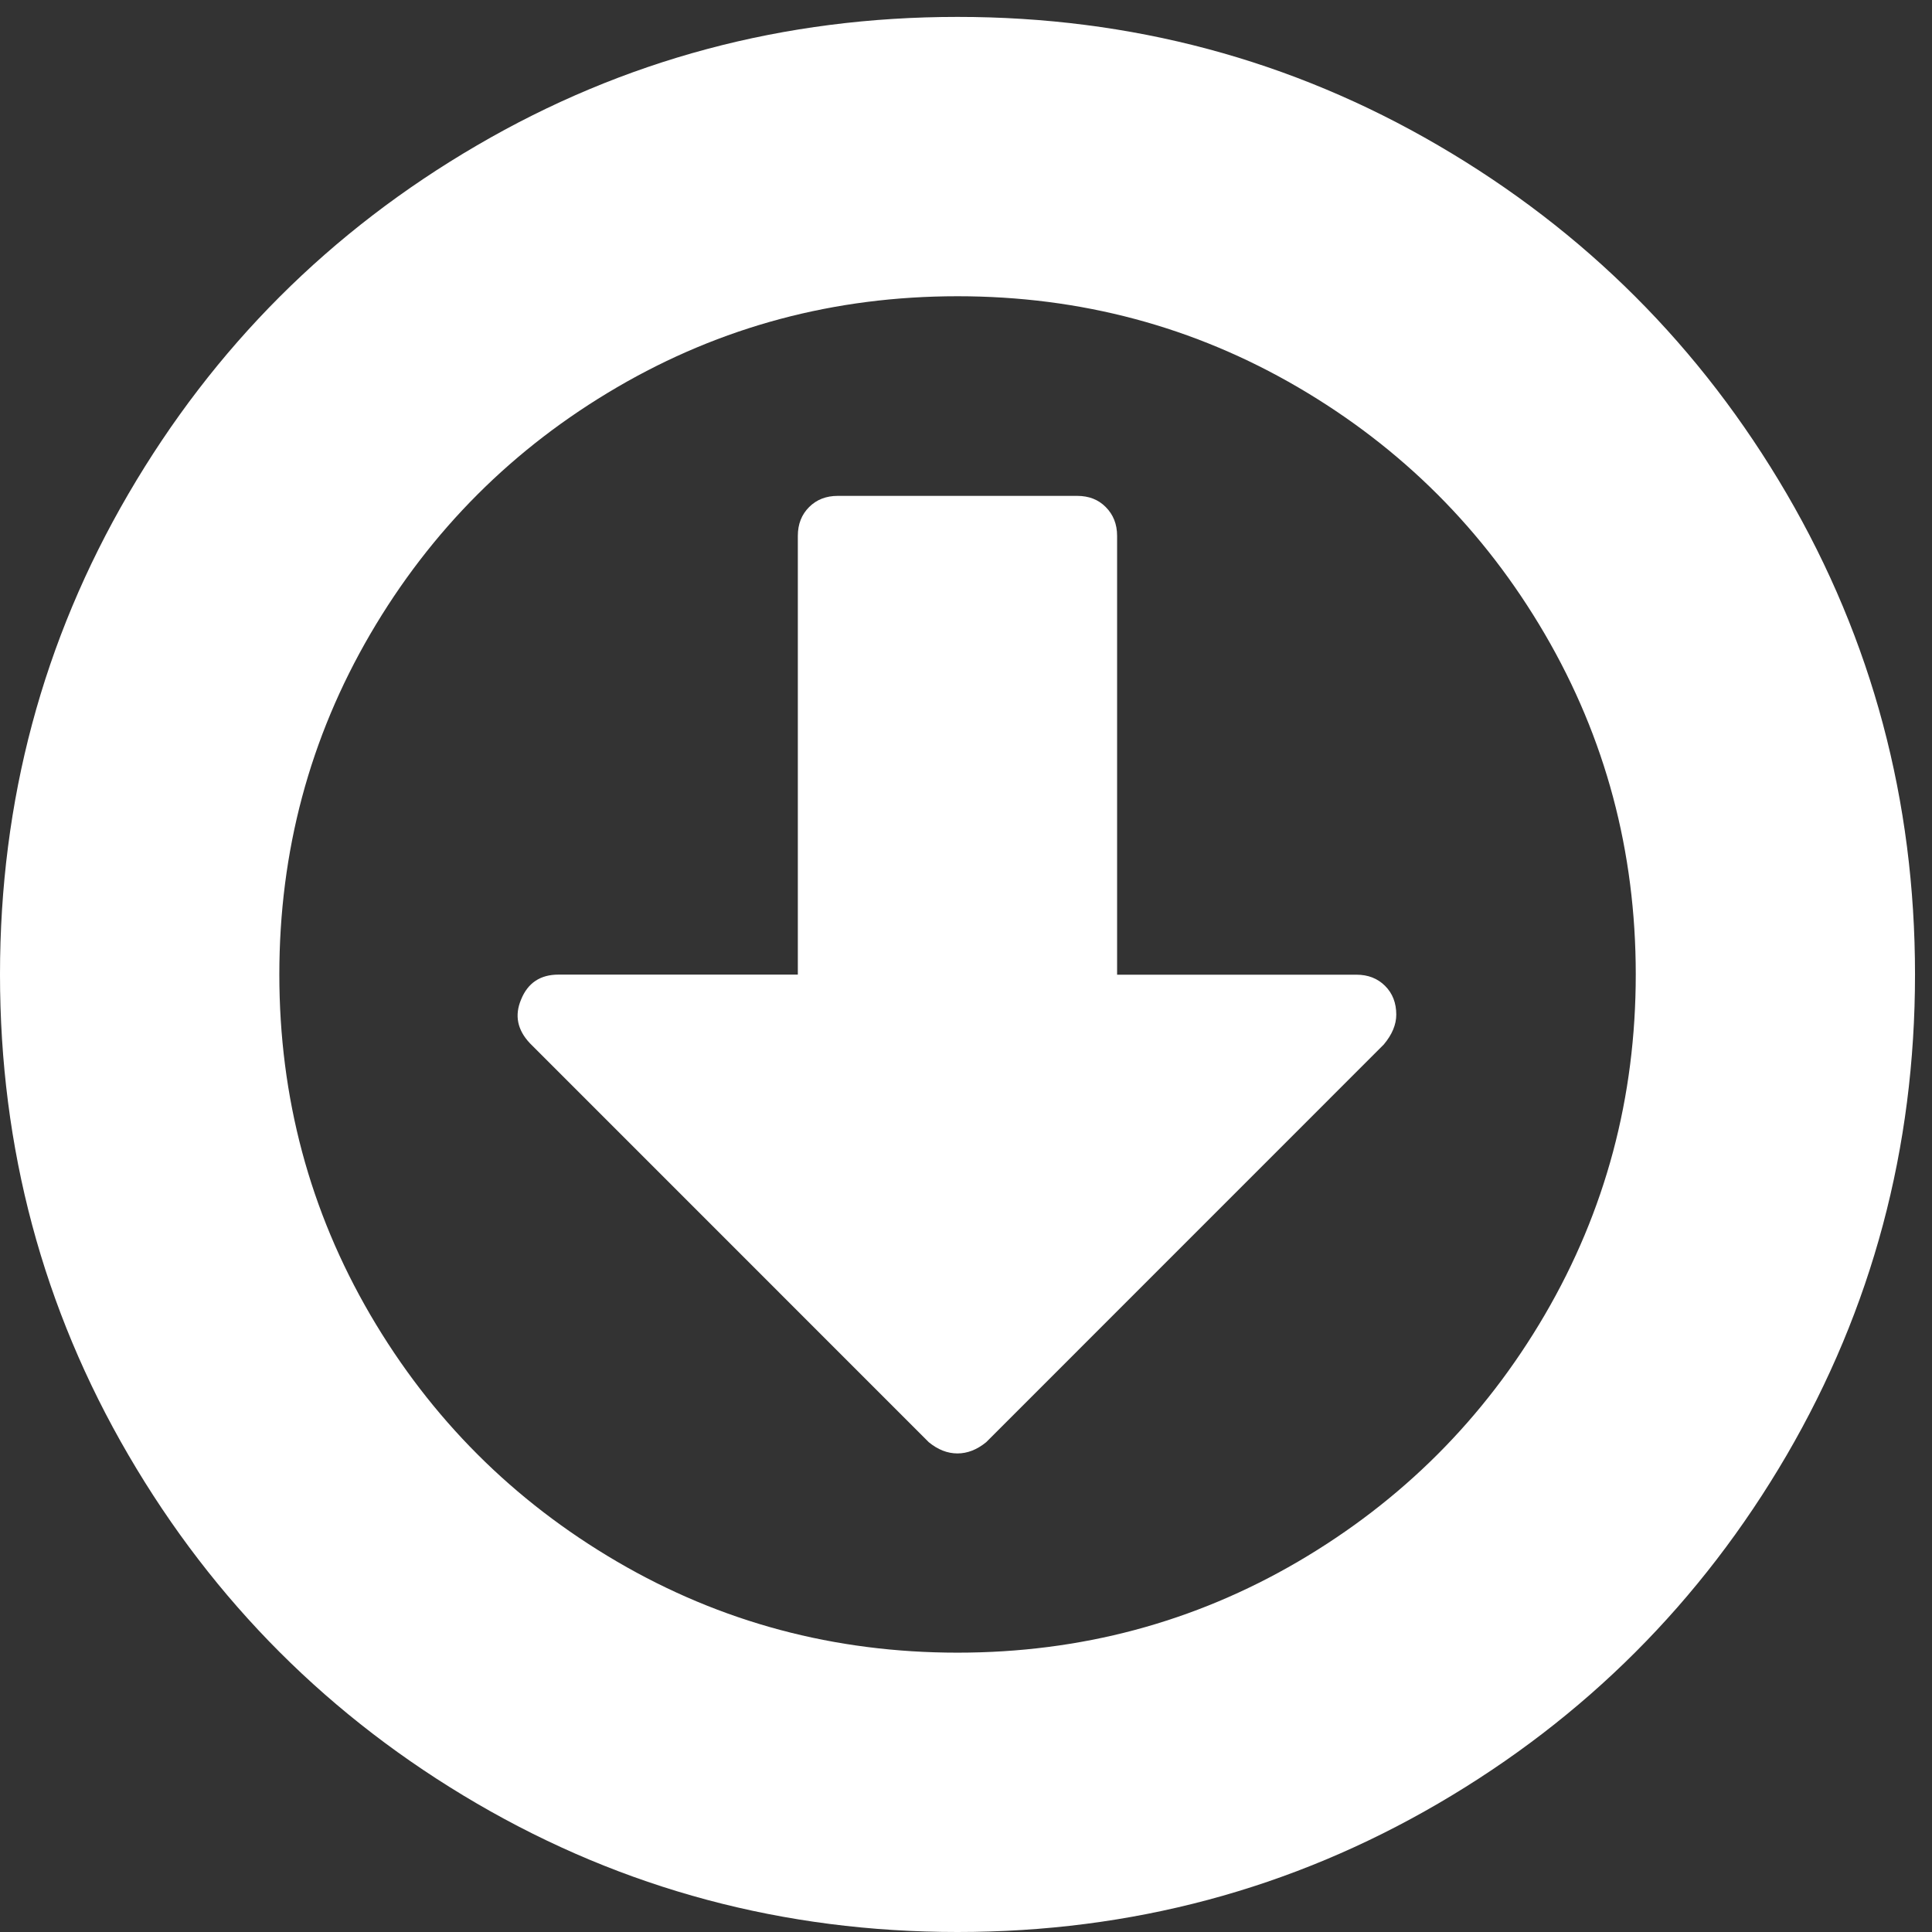 <svg width="24" height="24" viewBox="0 0 24 24" version="1.1" xmlns="http://www.w3.org/2000/svg" xmlns:xlink="http://www.w3.org/1999/xlink">
<rect x="0" y="0" width="24" height="24" fill="#333333" stroke="none"/>
<title>download</title>
<desc>Created using Figma</desc>
<g id="Canvas" transform="translate(4009 9001)">
<g id="download">
<g id="Fill 1">
<use xlink:href="#path0_fill" transform="translate(-4009 -9000.79)" fill="#FFFFFF"/>
</g>
<g id="Fill 2">
<use xlink:href="#path1_fill" transform="translate(-4002.57 -8994.84)" fill="#FFFFFF"/>
</g>
</g>
</g>
<defs>
<path id="path0_fill" fill-rule="evenodd" d="M 22.195 5.924C 21.131 4.102 19.688 2.659 17.866 1.596C 16.043 0.532 14.053 0 11.895 0C 9.737 0 7.747 0.532 5.925 1.596C 4.102 2.659 2.659 4.102 1.596 5.924C 0.532 7.747 0 9.737 0 11.895C 0 14.052 0.532 16.043 1.596 17.866C 2.659 19.688 4.102 21.131 5.924 22.194C 7.747 23.257 9.737 23.79 11.895 23.79C 14.053 23.79 16.043 23.257 17.866 22.194C 19.688 21.131 21.131 19.688 22.195 17.866C 23.257 16.043 23.789 14.052 23.789 11.895C 23.789 9.737 23.257 7.746 22.195 5.924ZM 19.19 16.123C 18.436 17.413 17.413 18.435 16.123 19.19C 14.833 19.944 13.423 20.32 11.895 20.32C 10.367 20.32 8.957 19.944 7.667 19.19C 6.376 18.435 5.354 17.413 4.6 16.123C 3.847 14.832 3.47 13.423 3.47 11.895C 3.47 10.366 3.847 8.957 4.6 7.666C 5.354 6.376 6.376 5.354 7.667 4.6C 8.957 3.847 10.366 3.47 11.895 3.47C 13.423 3.47 14.833 3.847 16.123 4.6C 17.413 5.354 18.436 6.376 19.19 7.666C 19.944 8.957 20.32 10.366 20.32 11.895C 20.32 13.423 19.944 14.832 19.19 16.123Z"/>
<path id="path1_fill" fill-rule="evenodd" d="M 10.42 5.948L 7.447 5.948L 7.447 0.496C 7.447 0.351 7.399 0.232 7.306 0.139C 7.215 0.046 7.096 0 6.951 0L 3.977 0C 3.833 0 3.714 0.046 3.621 0.139C 3.528 0.232 3.481 0.351 3.481 0.496L 3.481 5.947L 0.507 5.947C 0.281 5.947 0.126 6.051 0.043 6.257C -0.04 6.454 -0.003 6.634 0.152 6.799L 5.108 11.756C 5.222 11.849 5.34 11.895 5.464 11.895C 5.587 11.895 5.706 11.849 5.82 11.756L 10.76 6.815C 10.864 6.691 10.915 6.567 10.915 6.444C 10.915 6.299 10.869 6.18 10.776 6.087C 10.683 5.994 10.564 5.948 10.42 5.948Z"/>
</defs>
</svg>
